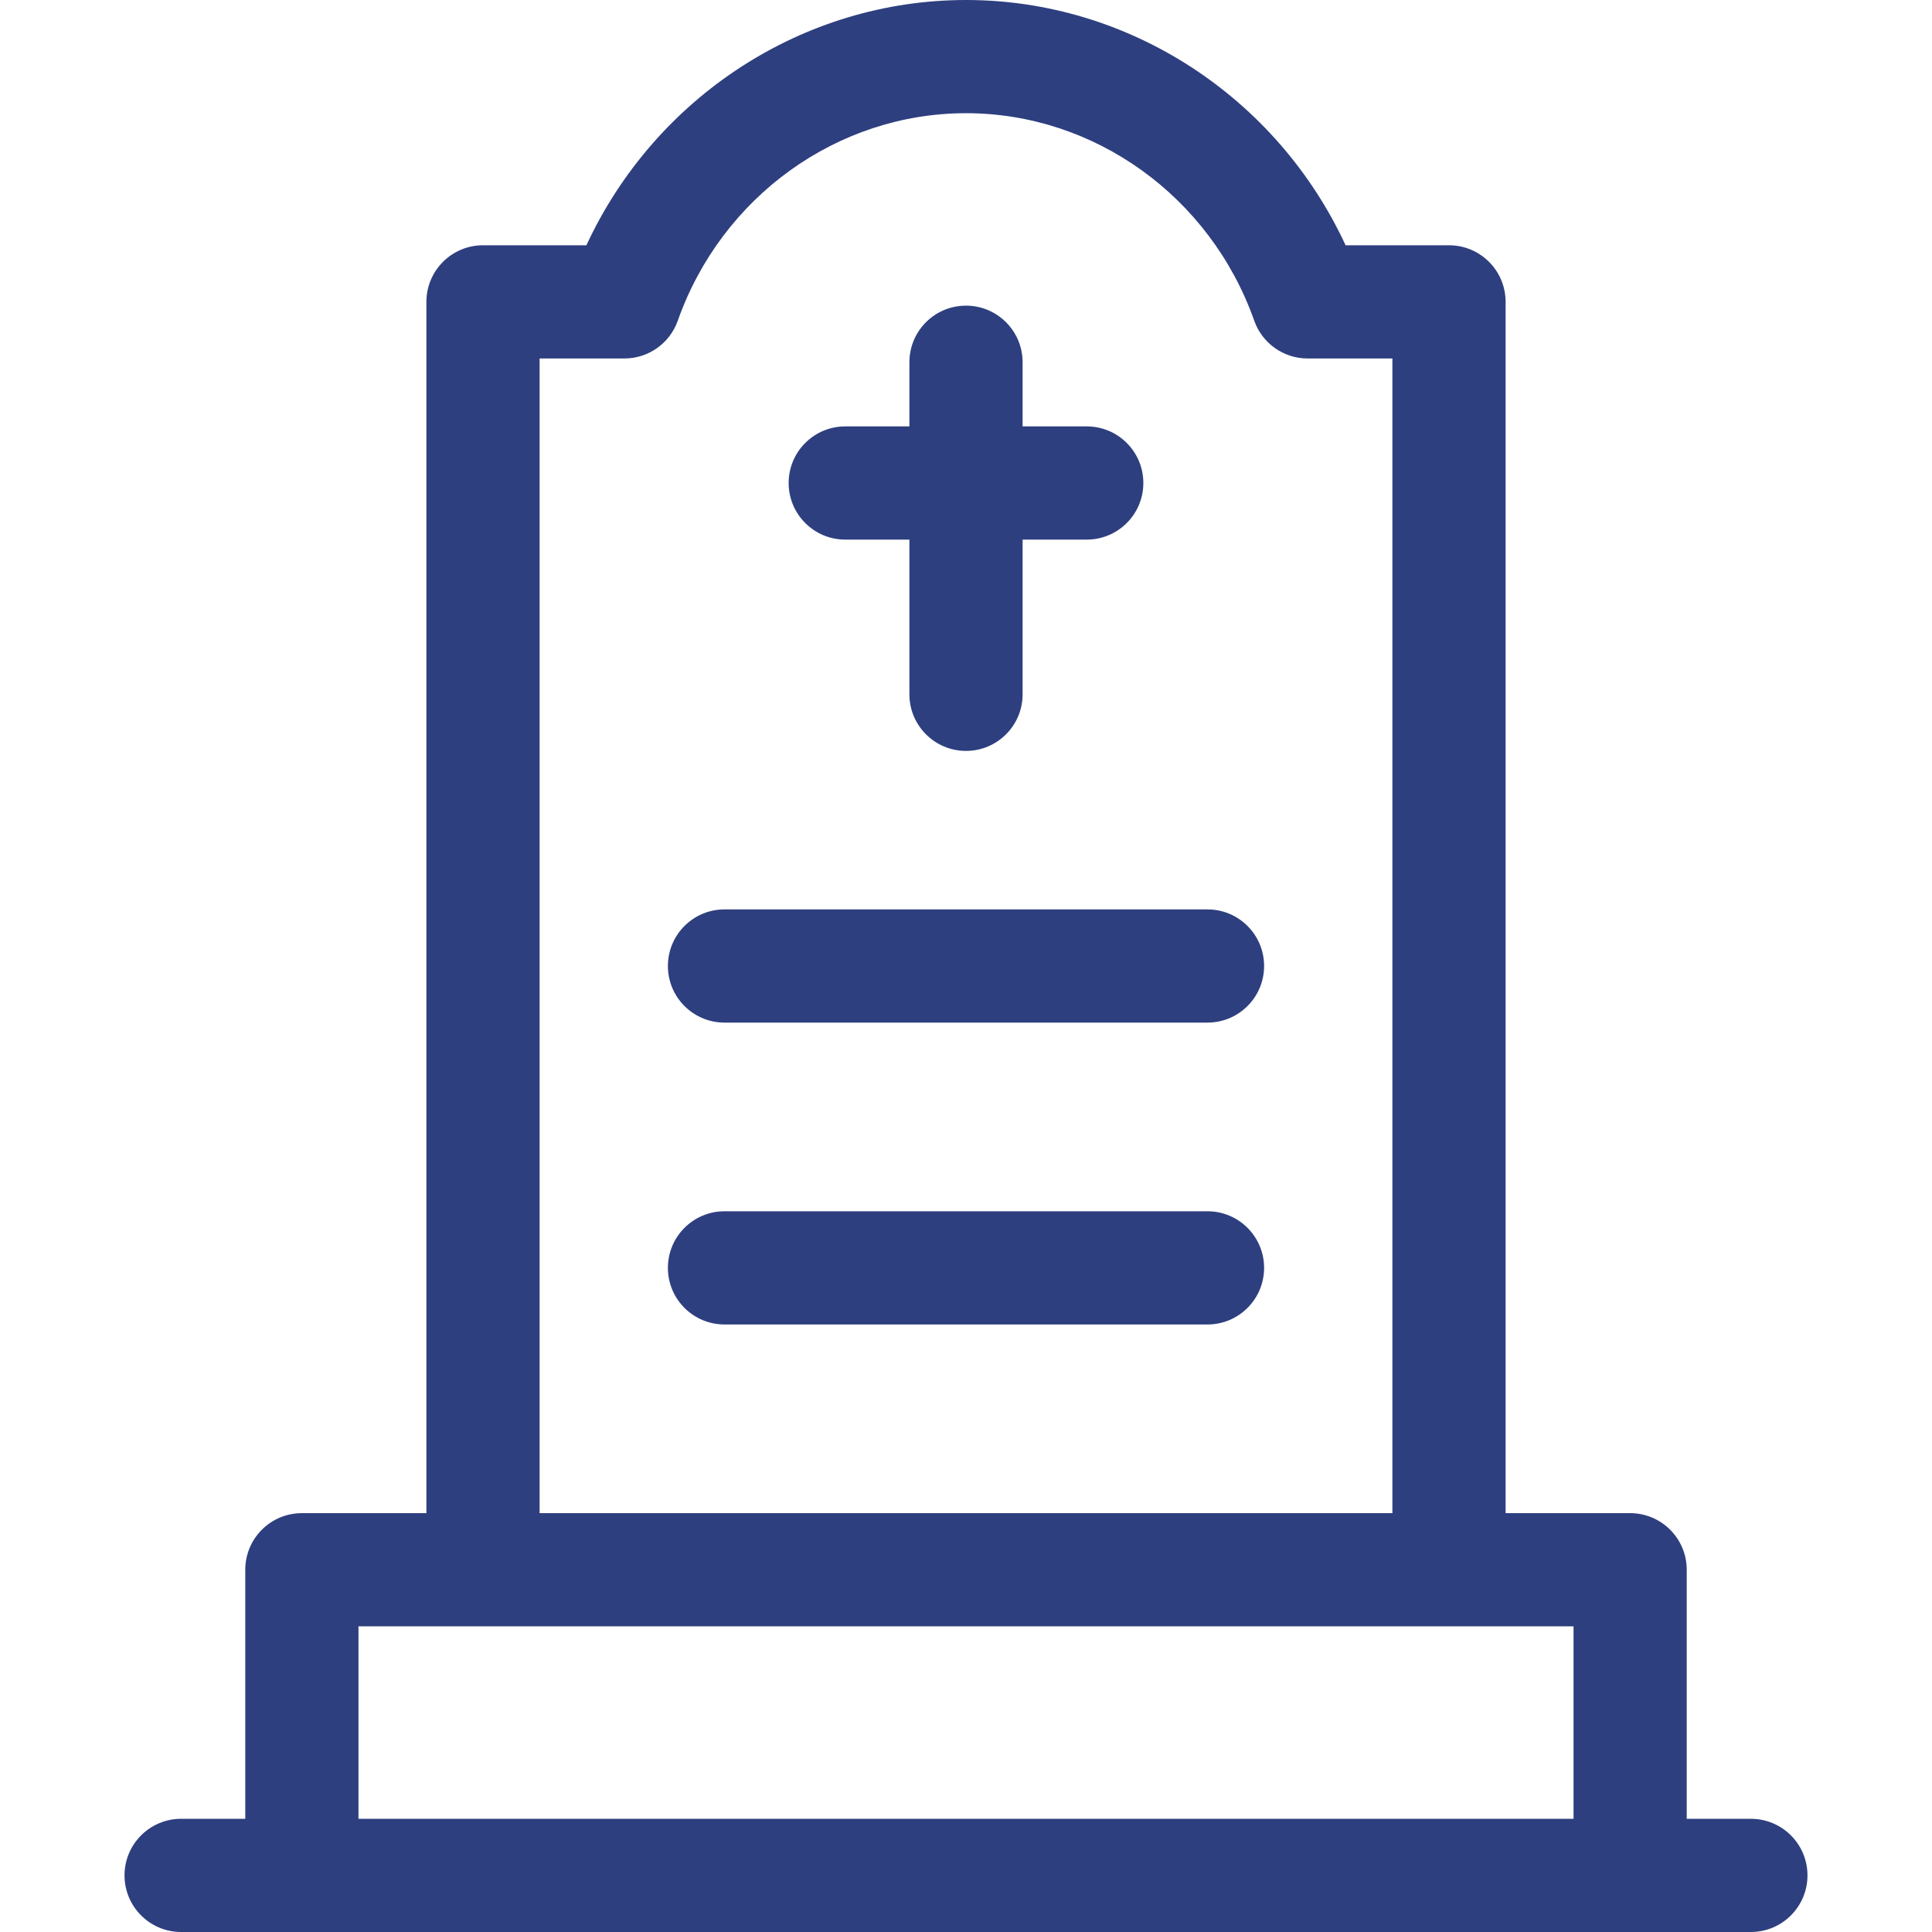 <svg xmlns="http://www.w3.org/2000/svg" xmlns:xlink="http://www.w3.org/1999/xlink" xmlns:svgjs="http://svgjs.com/svgjs" width="512" height="512" x="0" y="0" viewBox="0 0 512 512" style="enable-background:new 0 0 512 512" xml:space="preserve" class=""><g><g xmlns="http://www.w3.org/2000/svg"><path d="m464 482h-17v-66c0-8.284-6.716-15-15-15h-33v-321c0-8.284-6.716-15-15-15h-27.401c-18.216-39.282-57.403-65-100.599-65s-82.383 25.718-100.599 65h-27.401c-8.284 0-15 6.716-15 15v321h-33c-8.284 0-15 6.716-15 15v66h-17c-8.284 0-15 6.716-15 15s6.716 15 15 15h416c8.284 0 15-6.716 15-15s-6.716-15-15-15zm-321-387h22.47c6.358 0 12.026-4.009 14.144-10.005 11.617-32.894 42.315-54.995 76.386-54.995s64.769 22.101 76.387 54.995c2.117 5.996 7.785 10.005 14.143 10.005h22.47v306h-226zm-48 387v-51h322v51z" fill="#2e3f7f" data-original="#000000" style=""></path><path d="m224 143h17v41c0 8.284 6.716 15 15 15s15-6.716 15-15v-41h17c8.284 0 15-6.716 15-15s-6.716-15-15-15h-17v-17c0-8.284-6.716-15-15-15s-15 6.716-15 15v17h-17c-8.284 0-15 6.716-15 15s6.716 15 15 15z" fill="#2e3f7f" data-original="#000000" style=""></path><path d="m320 241h-128c-8.284 0-15 6.716-15 15s6.716 15 15 15h128c8.284 0 15-6.716 15-15s-6.716-15-15-15z" fill="#2e3f7f" data-original="#000000" style=""></path><path d="m320 321h-128c-8.284 0-15 6.716-15 15s6.716 15 15 15h128c8.284 0 15-6.716 15-15s-6.716-15-15-15z" fill="#2e3f7f" data-original="#000000" style=""></path></g></g></svg>